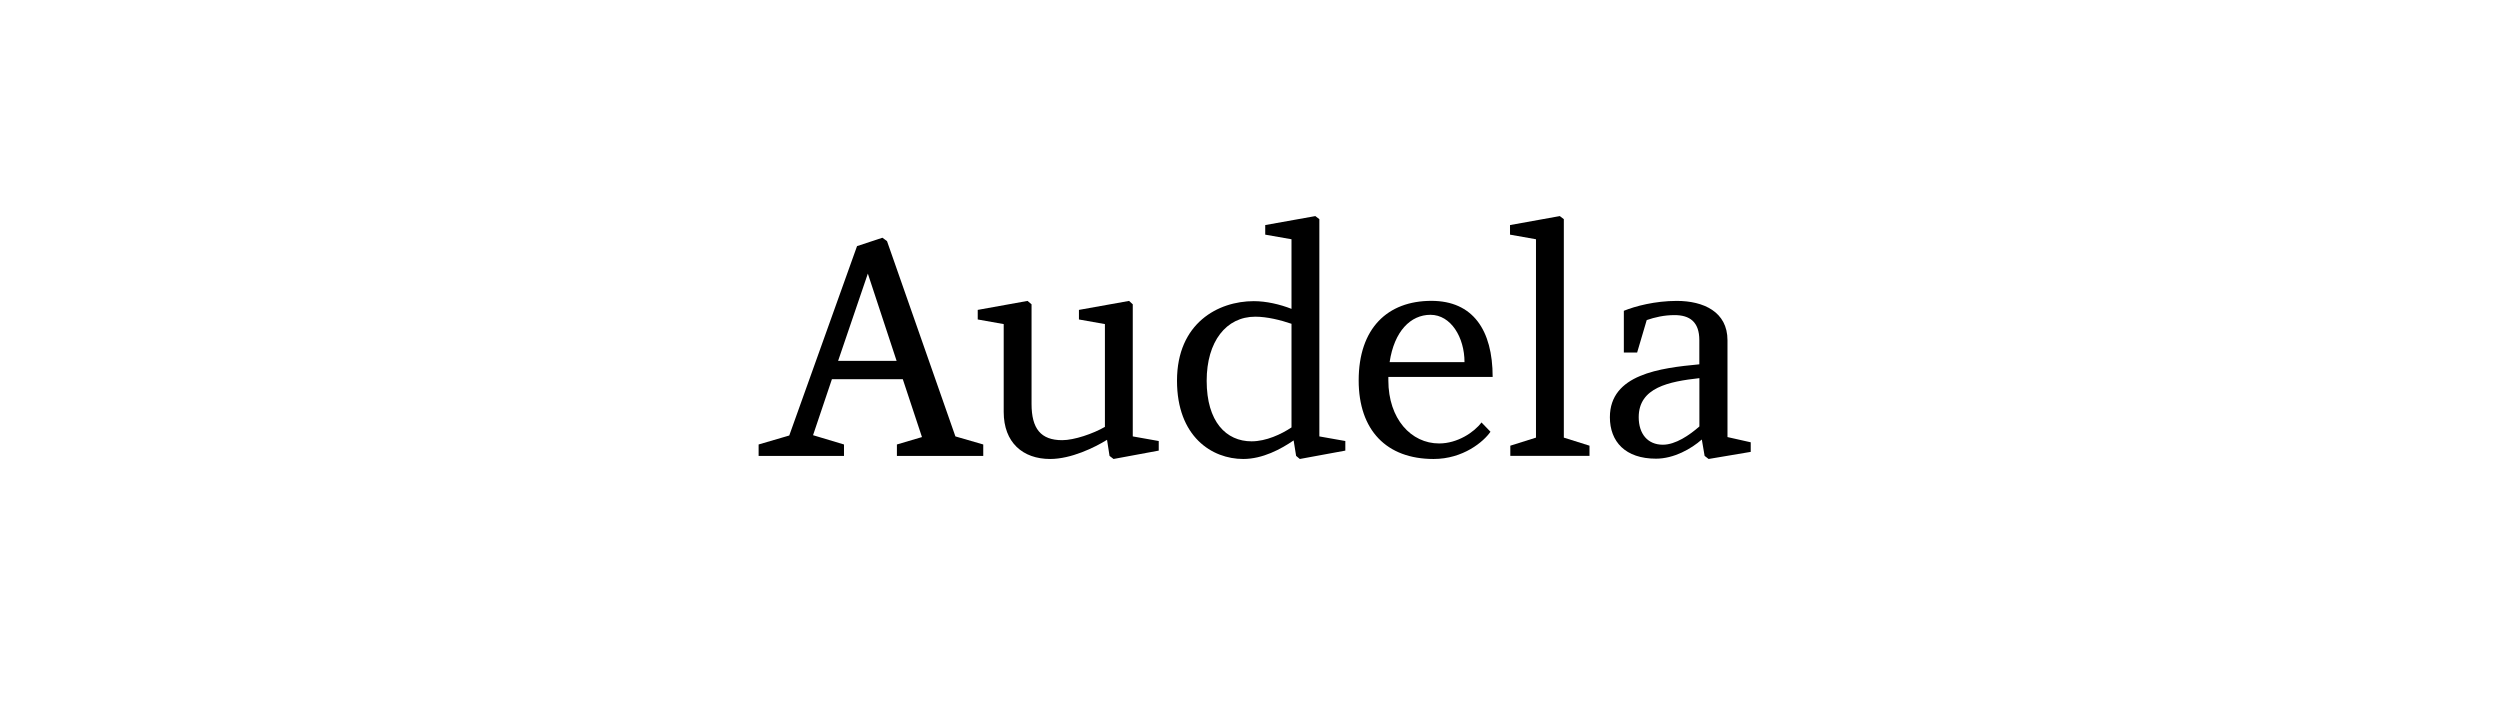 <?xml version="1.0" encoding="utf-8"?><svg enable-background="new 0 0 412 116" viewBox="0 0 412 116" xmlns="http://www.w3.org/2000/svg"><path d="m157.45 71.92 4.59 1.33v1.89h-14.23v-1.89l4.13-1.22-3.16-9.54h-11.68l-3.11 9.23 5.1 1.53v1.89h-14.07v-1.89l5.05-1.48 11.17-31.21 4.18-1.38.76.56zm-19.33-12.45h9.64l-4.74-14.38z"/><path d="m190.96 72.68v1.58l-7.45 1.38-.66-.51-.41-2.65c-2.04 1.27-5.92 3.16-9.38 3.16-4.49 0-7.65-2.7-7.65-7.75v-14.48l-4.28-.76v-1.58l8.21-1.48.66.56v16.42c0 4.08 1.53 5.97 5.05 5.97 1.99 0 5.1-1.07 7.04-2.19v-16.94l-4.28-.76v-1.58l8.26-1.48.61.56v21.77z"/><path d="m221.71 72.68v1.58l-7.5 1.38-.61-.51-.41-2.55c-2.09 1.43-5.1 3.06-8.31 3.06-5.15 0-10.91-3.67-10.91-12.9 0-9.49 6.78-13.11 12.65-13.11 2.04 0 4.28.51 6.22 1.27v-11.47l-4.33-.76v-1.58l8.26-1.48.66.51v35.8zm-15.45.05c2.4 0 4.9-1.17 6.58-2.29v-17.08c-1.78-.61-4.03-1.17-5.97-1.17-4.79 0-8.01 4.08-8.01 10.56 0 6.77 3.22 9.98 7.4 9.98z"/><path d="m244.15 69.62 1.48 1.53c-1.12 1.63-4.49 4.49-9.38 4.49-7.75 0-12.34-4.74-12.34-12.95 0-8.57 4.74-13.11 11.98-13.11 6.83 0 10.1 4.79 10.1 12.54h-17.19v.56c0 6.37 3.77 10.4 8.36 10.4 3.01.01 5.77-1.83 6.99-3.46zm-15.14-9.94h12.34c0-4.08-2.24-7.8-5.61-7.8-3.27 0-5.97 2.7-6.73 7.8z"/><path d="m248.85 38.67v-1.58l8.21-1.48.66.51v36l4.23 1.33v1.68h-13.05v-1.68l4.23-1.33v-32.69z"/><path d="m288.52 72.89v1.58l-6.94 1.17-.66-.51-.46-2.7c-1.73 1.53-4.59 3.16-7.55 3.16-5.05 0-7.6-2.8-7.6-6.83 0-7.09 8.31-8.11 14.74-8.72v-3.98c0-3.01-1.58-4.13-4.08-4.13-1.73 0-3.26.36-4.59.82l-1.58 5.35h-2.19v-6.88c1.89-.77 5.15-1.63 8.72-1.63 4.39 0 8.36 1.78 8.36 6.48v15.96zm-14.48.4c2.09 0 4.39-1.58 6.02-3.01v-7.96c-5 .56-10 1.53-10 6.43 0 2.76 1.48 4.54 3.98 4.54z"/></svg>